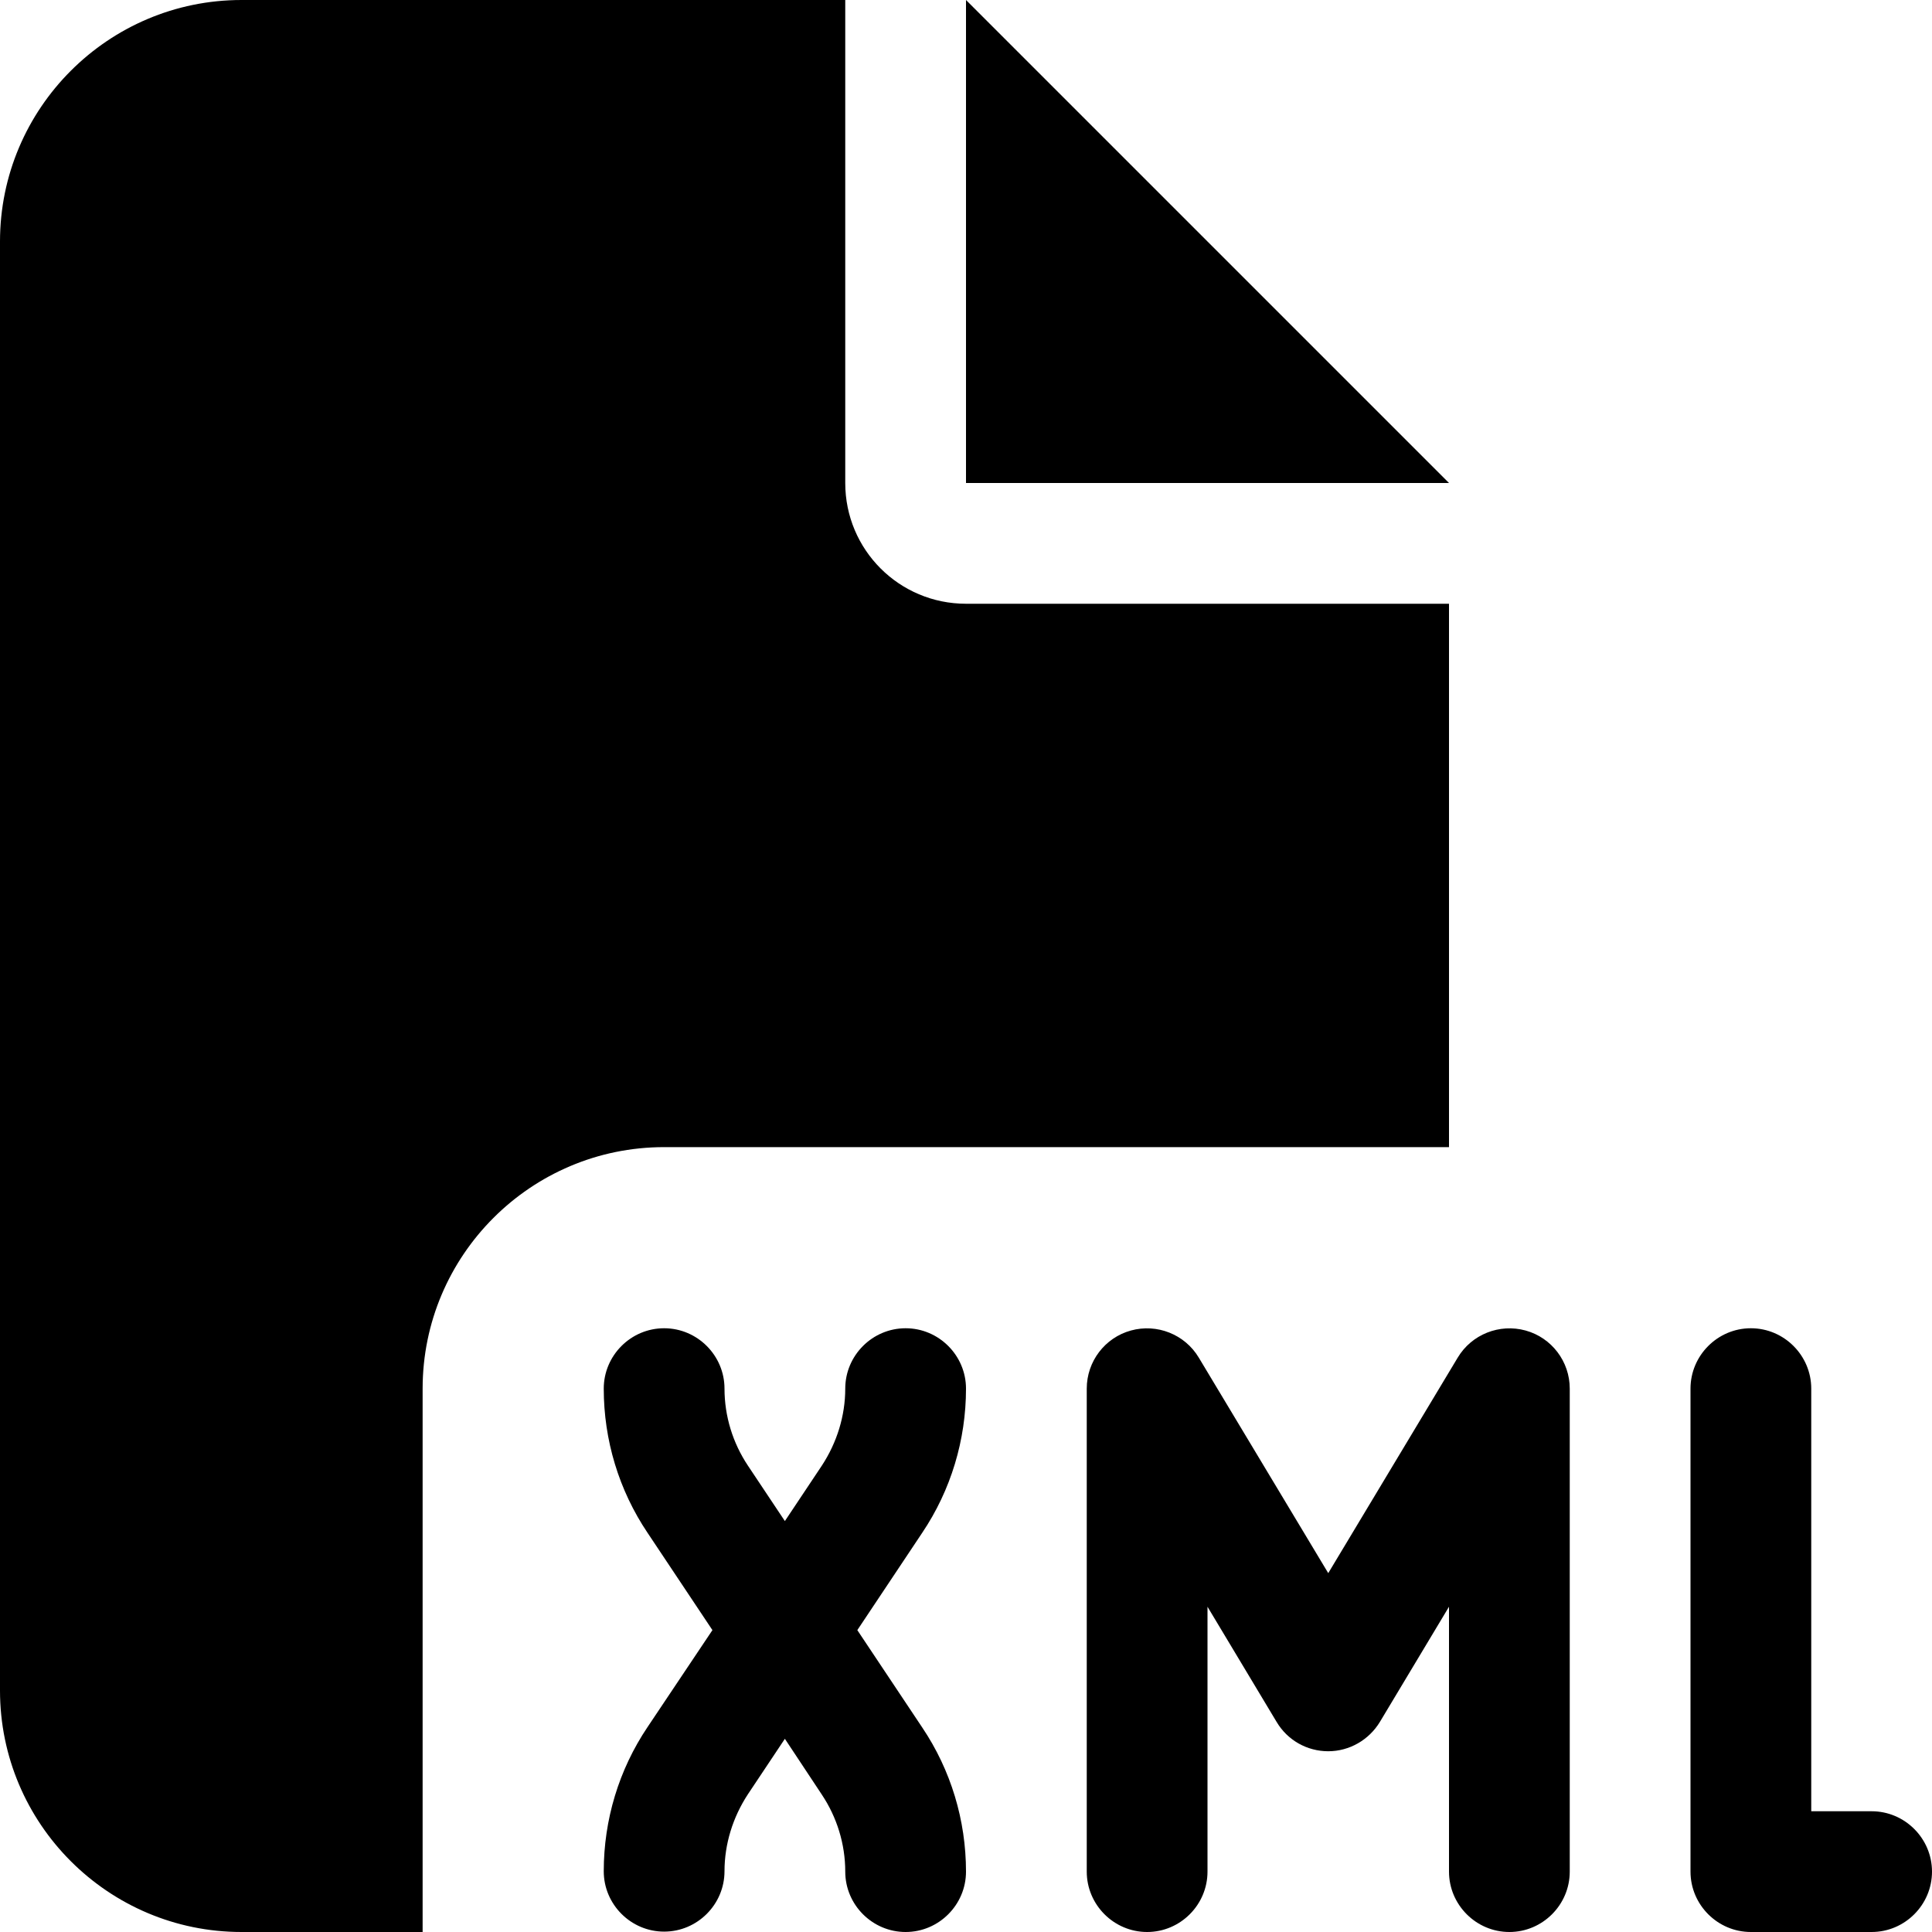 <svg xmlns="http://www.w3.org/2000/svg" viewBox="0 0 512 512"><!--! Font Awesome Pro 6.5.2 by @fontawesome - https://fontawesome.com License - https://fontawesome.com/license (Commercial License) Copyright 2024 Fonticons, Inc. --><path d="M0 64C0 28.7 28.7 0 64 0H224V128c0 17.7 14.3 32 32 32H384V304H176c-35.3 0-64 28.7-64 64V512H64c-35.3 0-64-28.7-64-64V64zm384 64H256V0L384 128zM192 368c0 7.3 2.2 14.4 6.2 20.4l9.8 14.7 9.8-14.7c4-6.1 6.2-13.2 6.2-20.4c0-8.8 7.2-16 16-16s16 7.2 16 16c0 13.6-4 26.9-11.6 38.2L227.2 432l17.2 25.8C252 469.1 256 482.4 256 496c0 8.8-7.2 16-16 16s-16-7.2-16-16c0-7.3-2.2-14.4-6.2-20.4L208 460.8l-9.8 14.7c-4 6.1-6.2 13.2-6.2 20.4c0 8.8-7.2 16-16 16s-16-7.2-16-16c0-13.6 4-26.9 11.6-38.2L188.8 432l-17.2-25.8C164 394.9 160 381.6 160 368c0-8.8 7.2-16 16-16s16 7.2 16 16zM448 496V368c0-8.8 7.2-16 16-16s16 7.2 16 16V480h16c8.8 0 16 7.2 16 16s-7.2 16-16 16H464c-8.8 0-16-7.2-16-16zM299.7 352.6c6.9-1.9 14.3 1 18 7.2L352 416.9l34.3-57.1c3.7-6.2 11.1-9.1 18-7.2s11.7 8.2 11.7 15.4V496c0 8.8-7.2 16-16 16s-16-7.2-16-16V425.8l-18.3 30.5c-2.9 4.8-8.1 7.8-13.7 7.8s-10.8-2.9-13.7-7.8L320 425.8V496c0 8.8-7.2 16-16 16s-16-7.2-16-16V368c0-7.2 4.8-13.5 11.7-15.4z"/></svg>